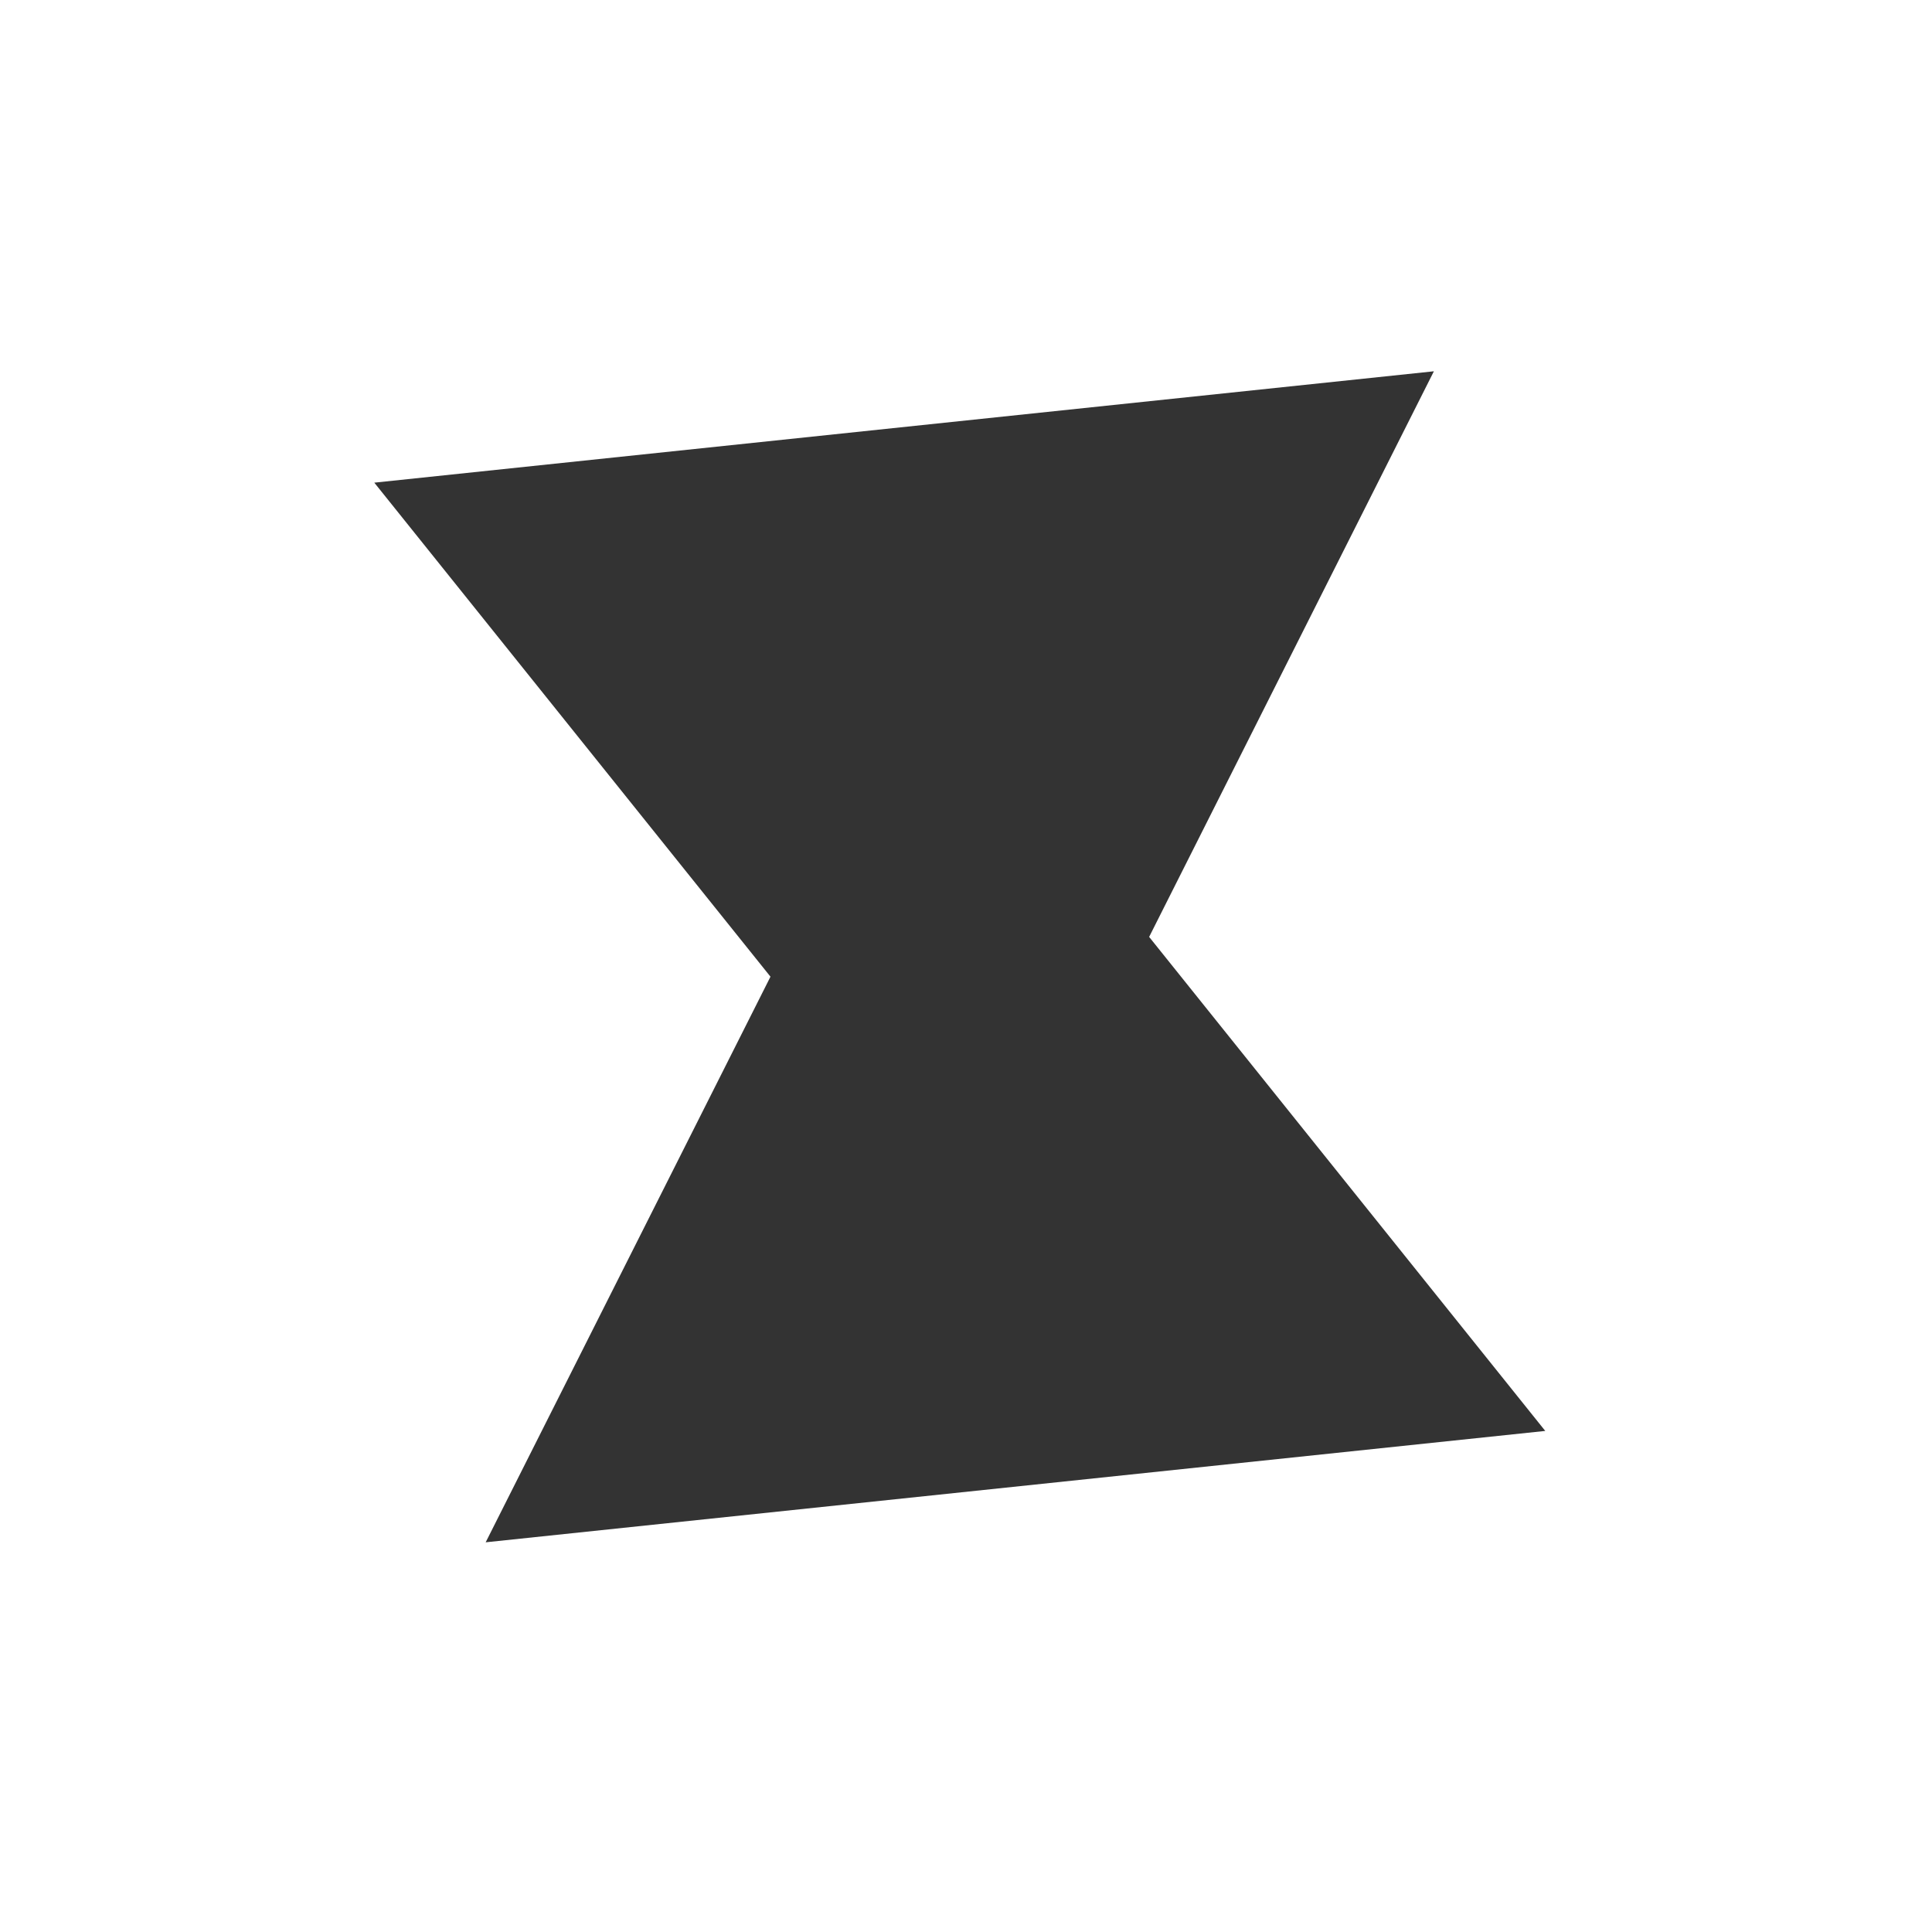 <svg xmlns="http://www.w3.org/2000/svg" width="34" height="34" fill="none">
  <path d="M20.223 16.488l6.971 8.694-18.647 1.96 5.012-9.954-6.972-8.694 18.647-1.96-5.011 9.954z" fill="#333"></path>
</svg>
